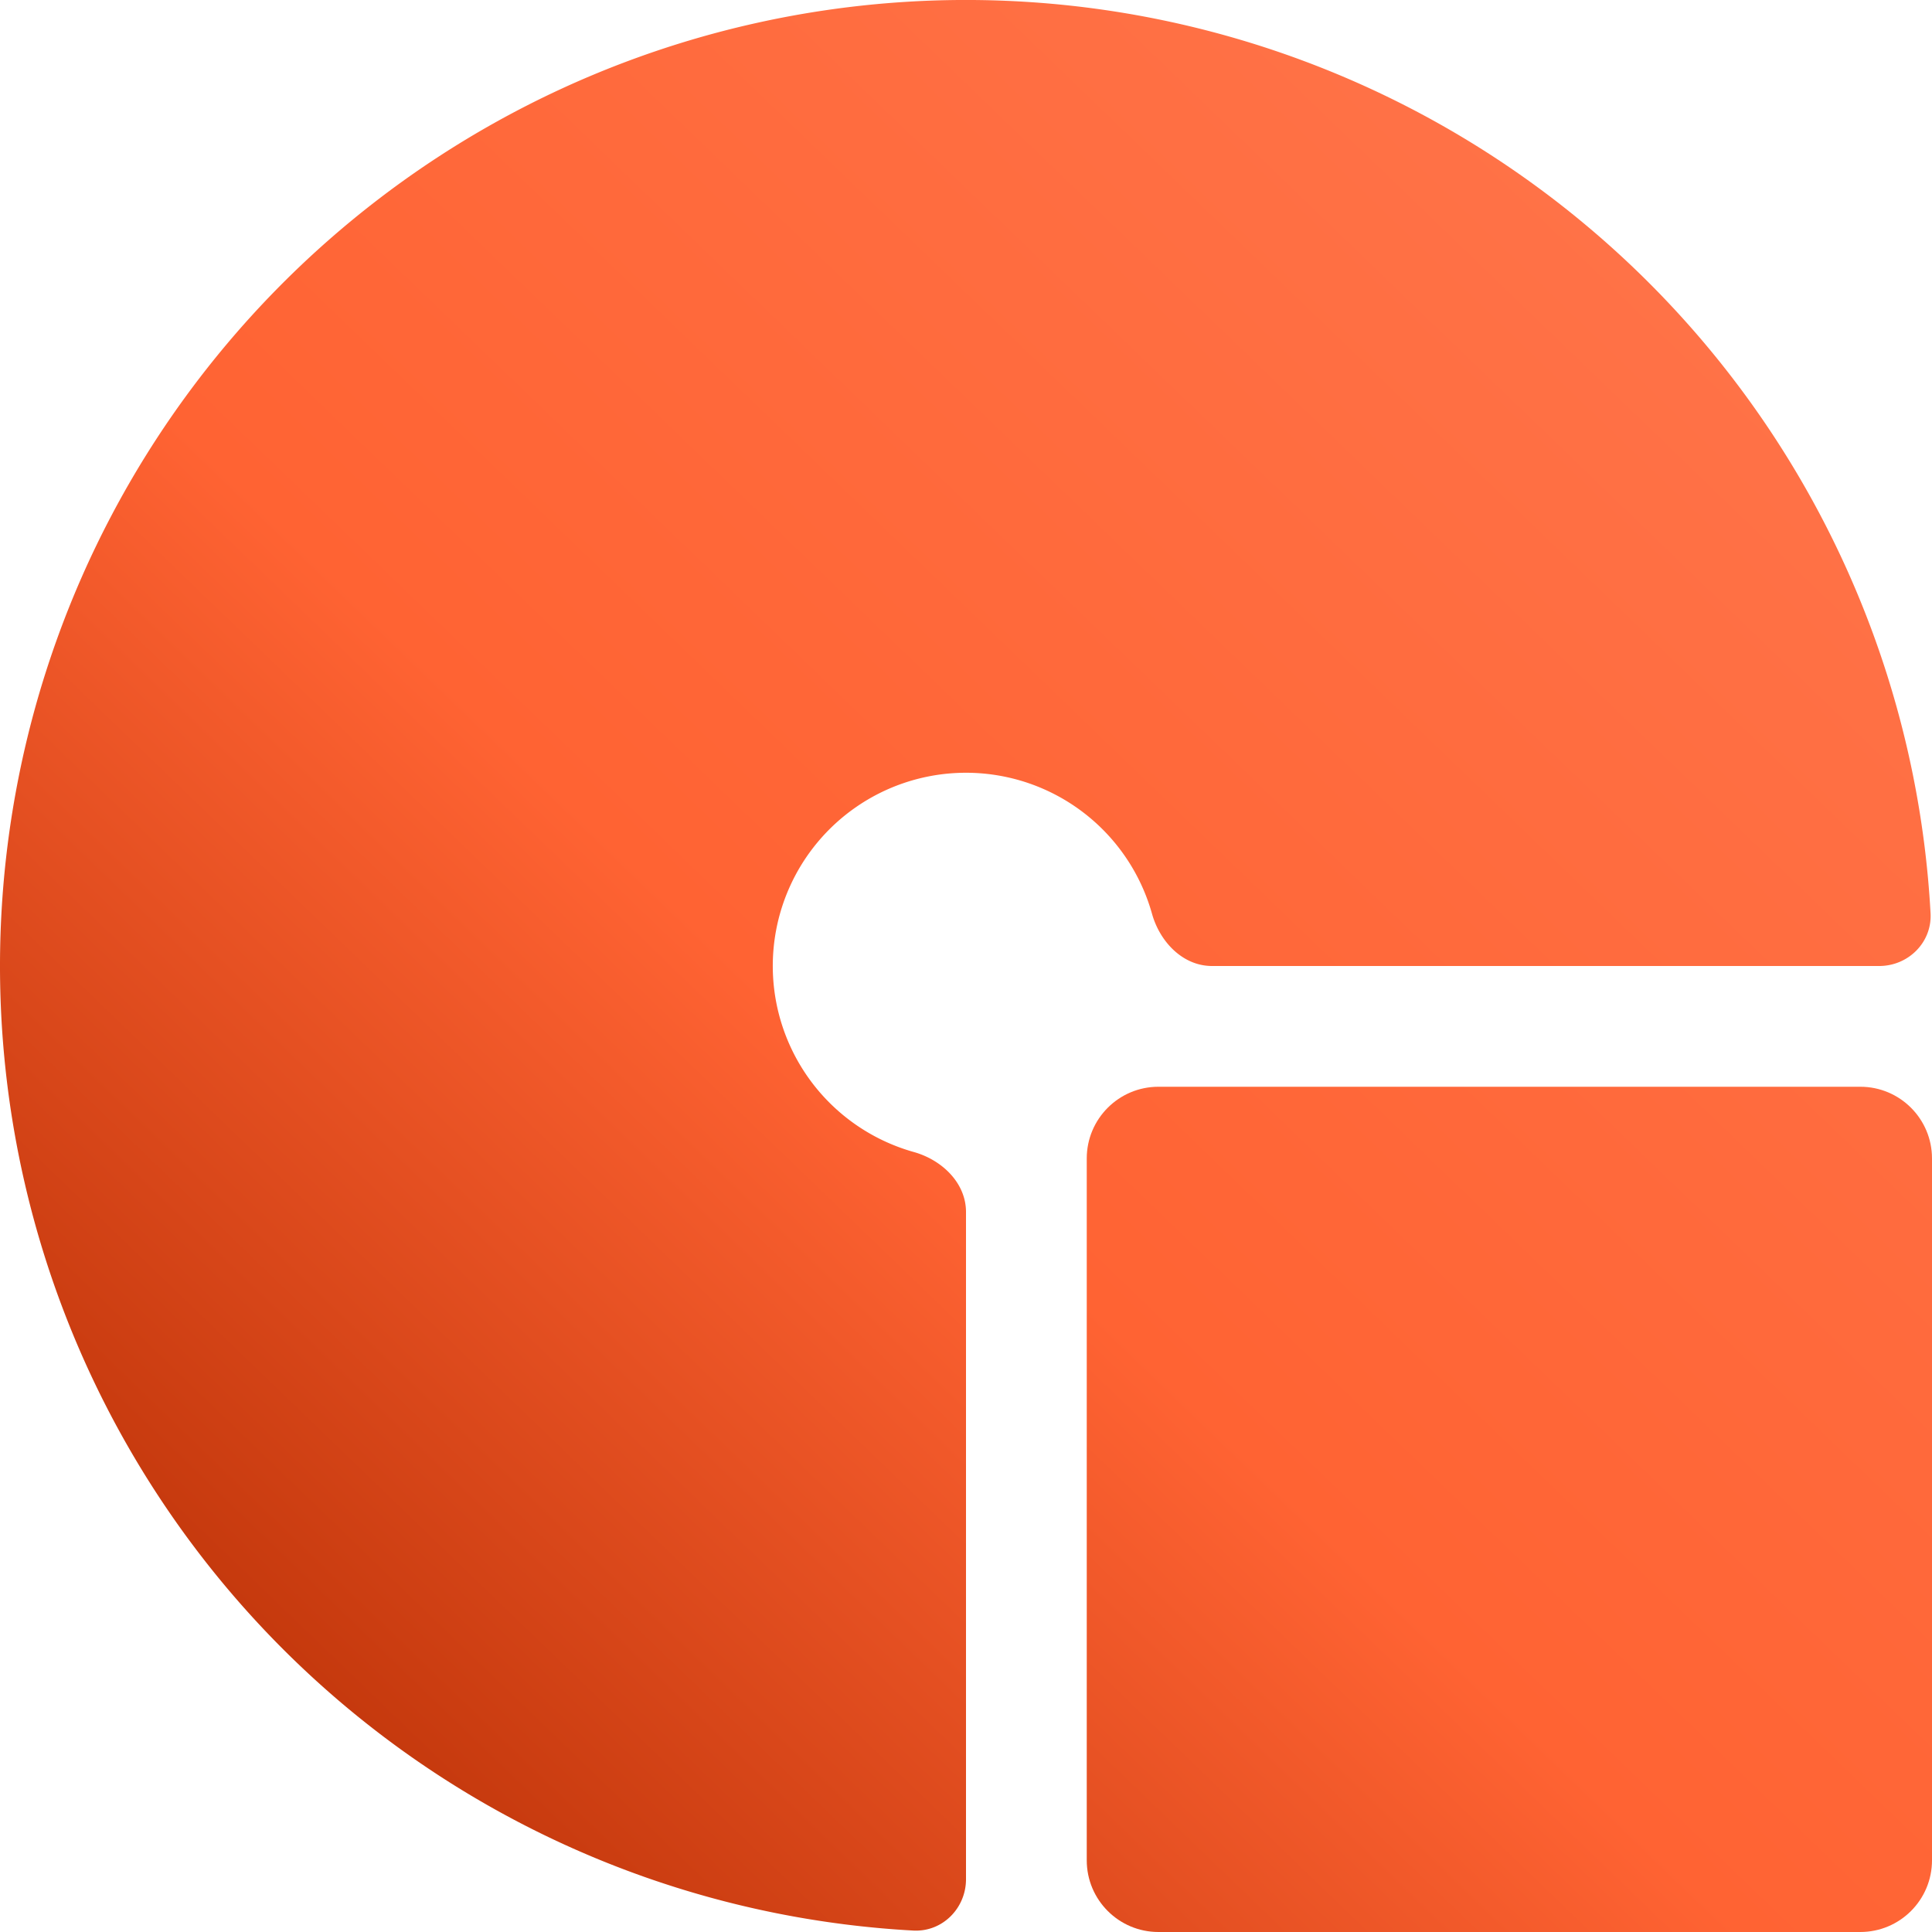 <svg xmlns="http://www.w3.org/2000/svg" width="512" height="512" fill="none"><g clip-path="url(#a)"><path fill="url(#b)" d="M498 256c7.732 0 14.04-6.273 13.617-13.993a255.999 255.999 0 0 0-506.698-35.95 256 256 0 0 0 237.088 305.56C249.727 512.04 256 505.732 256 498V321.2c0-7.732-6.382-13.814-13.826-15.902a51.206 51.206 0 0 1-33.477-29.704 51.201 51.201 0 1 1 96.601-33.42c2.088 7.444 8.17 13.826 15.902 13.826H498Z"/><path fill="url(#c)" d="M288 307c0-10.493 8.507-19 19-19h186c10.494 0 19 8.507 19 19v186c0 10.494-8.506 19-19 19H307c-10.493 0-19-8.506-19-19V307Z"/></g><defs><linearGradient id="b" x1="472.478" x2="21.02" y1="22.561" y2="490.968" gradientUnits="userSpaceOnUse"><stop stop-color="#FF754B"/><stop offset=".553" stop-color="#FF6333"/><stop offset="1" stop-color="#B12A00"/></linearGradient><linearGradient id="c" x1="472.478" x2="21.02" y1="22.561" y2="490.968" gradientUnits="userSpaceOnUse"><stop stop-color="#FF754B"/><stop offset=".553" stop-color="#FF6333"/><stop offset="1" stop-color="#B12A00"/></linearGradient><clipPath id="a"><path fill="#fff" d="M0 0h512v512H0z"/></clipPath></defs></svg>